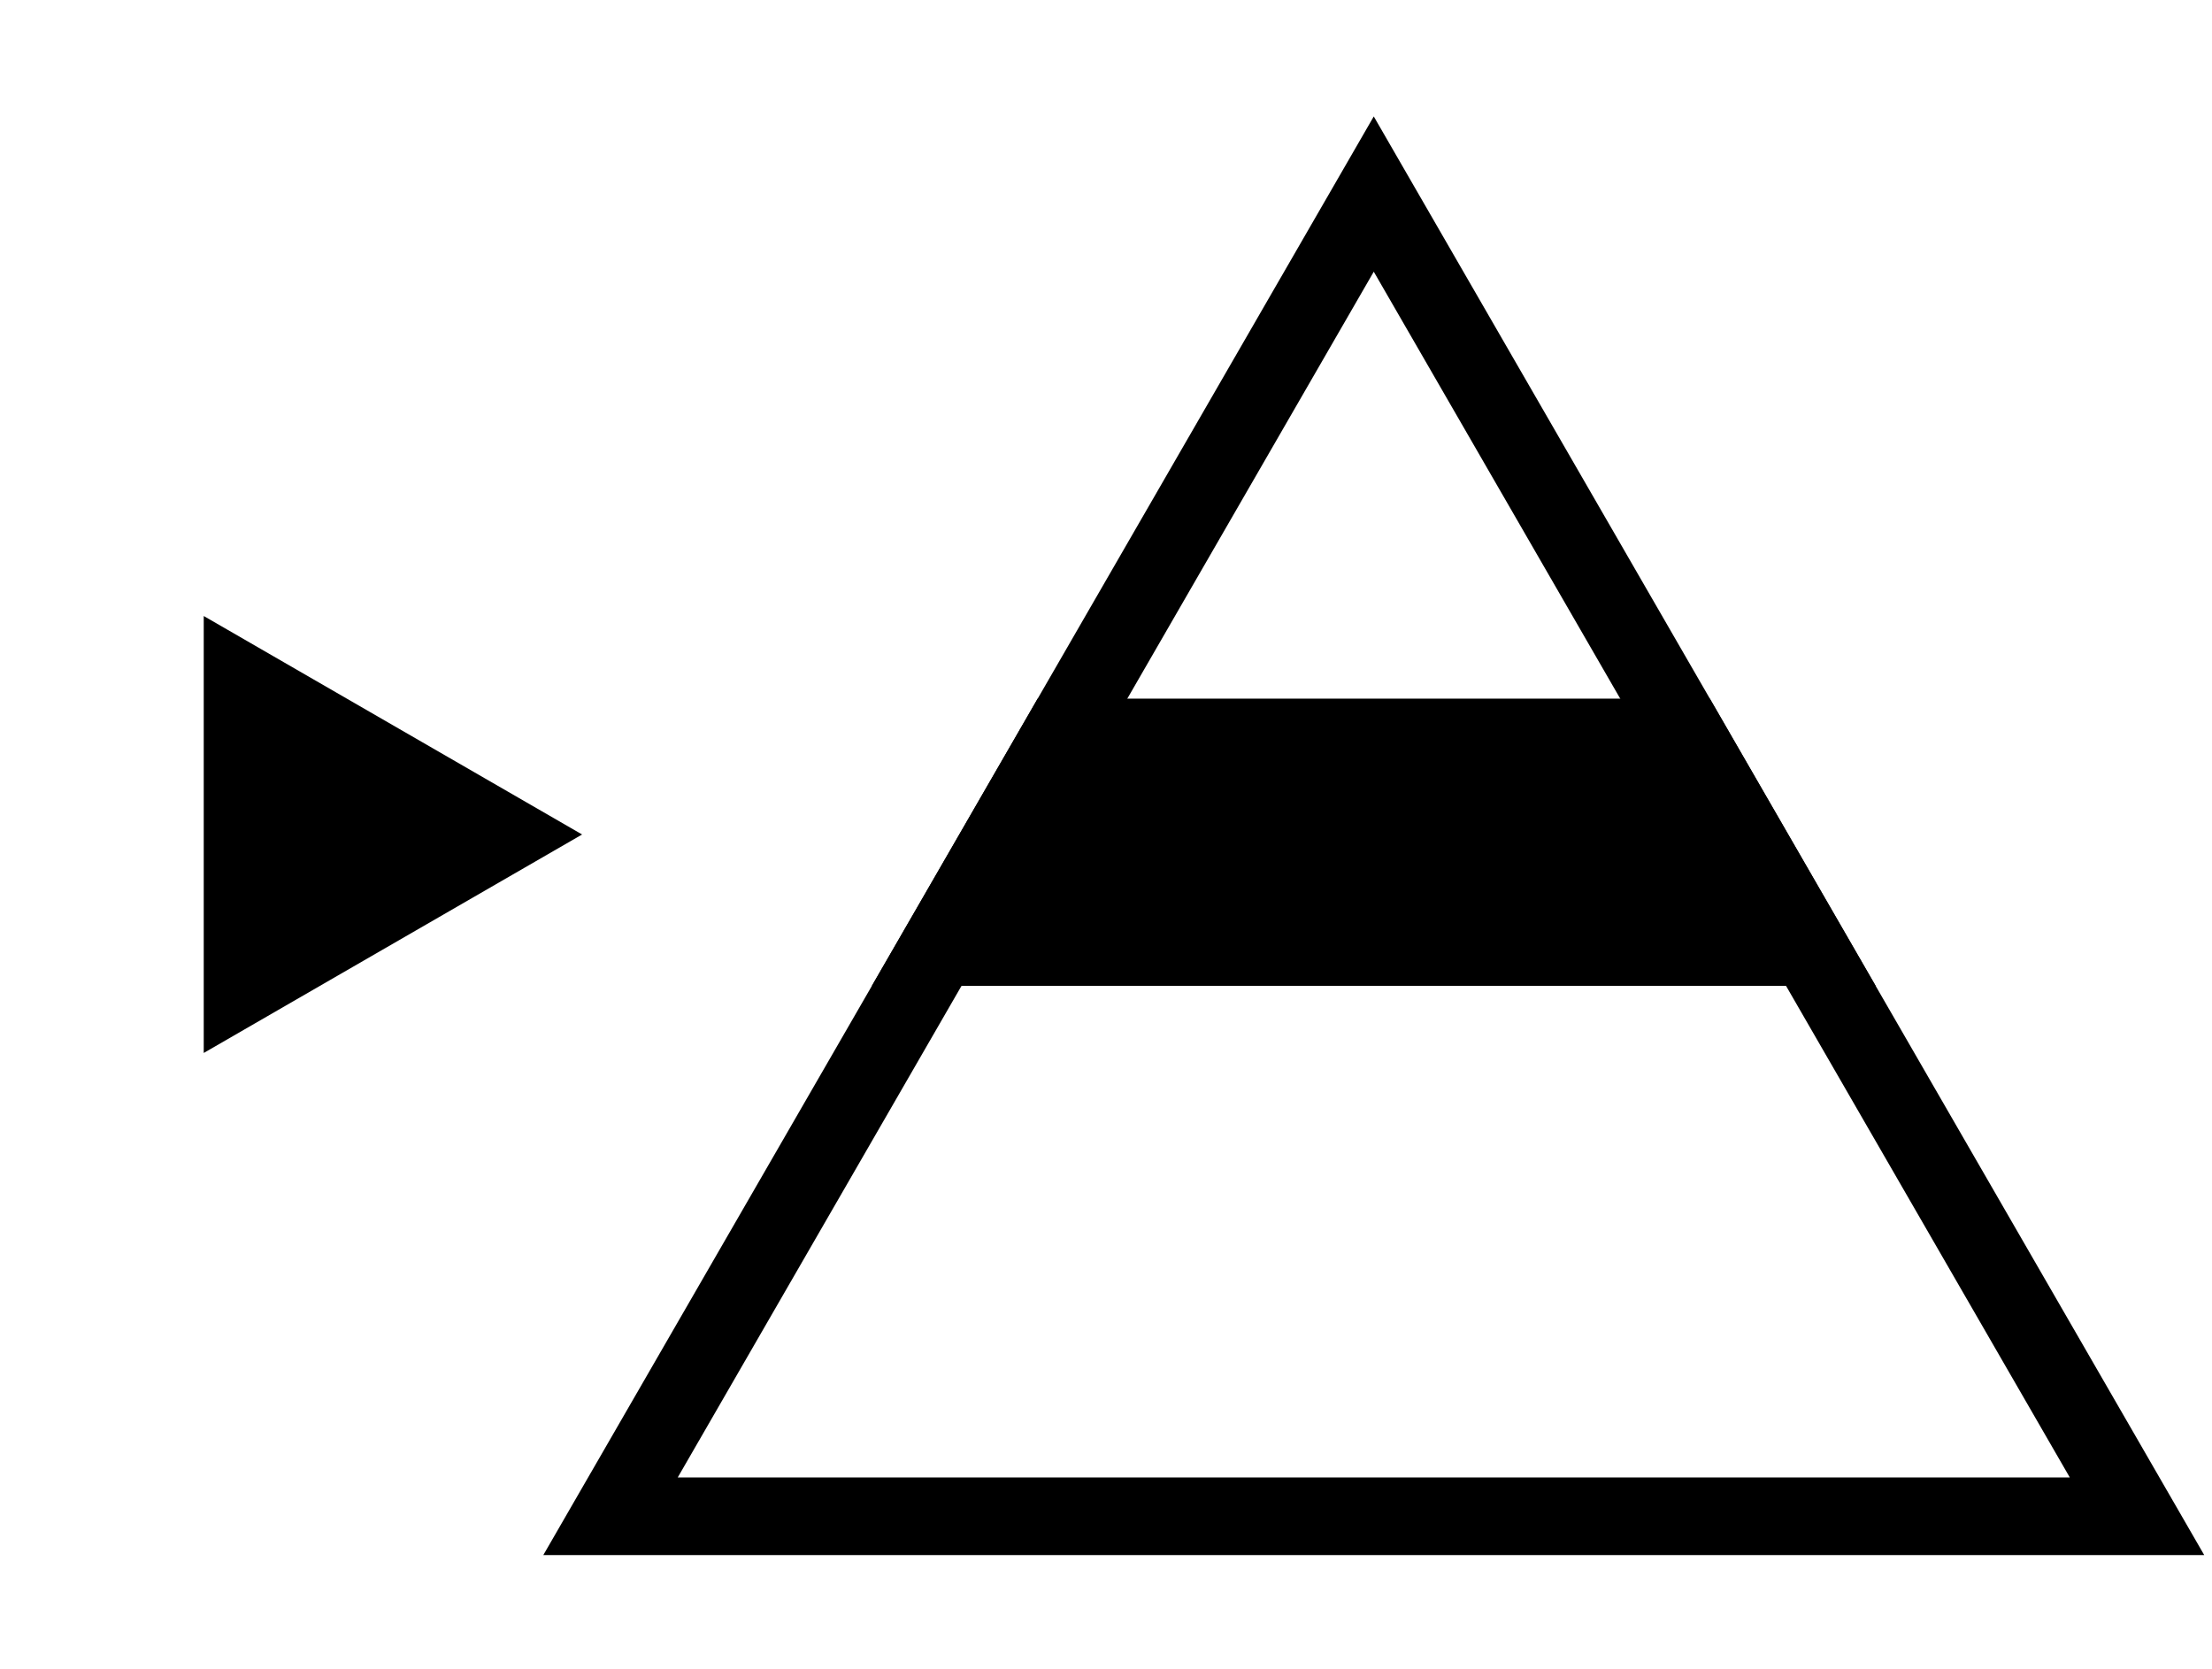 <svg width="57" height="43" viewBox="0 0 57 43" fill="none" xmlns="http://www.w3.org/2000/svg">
<path d="M15.732 39.066L35.4 5L55.068 39.066H15.732Z" stroke="black" stroke-width="2"/>
<path fill-rule="evenodd" clip-rule="evenodd" d="M22.467 25.4L26.739 18H44.06L48.332 25.4H22.467Z" fill="black"/>
<path d="M15 21.5L5.25 27.129L5.25 15.871L15 21.5Z" fill="black"/>
</svg>
